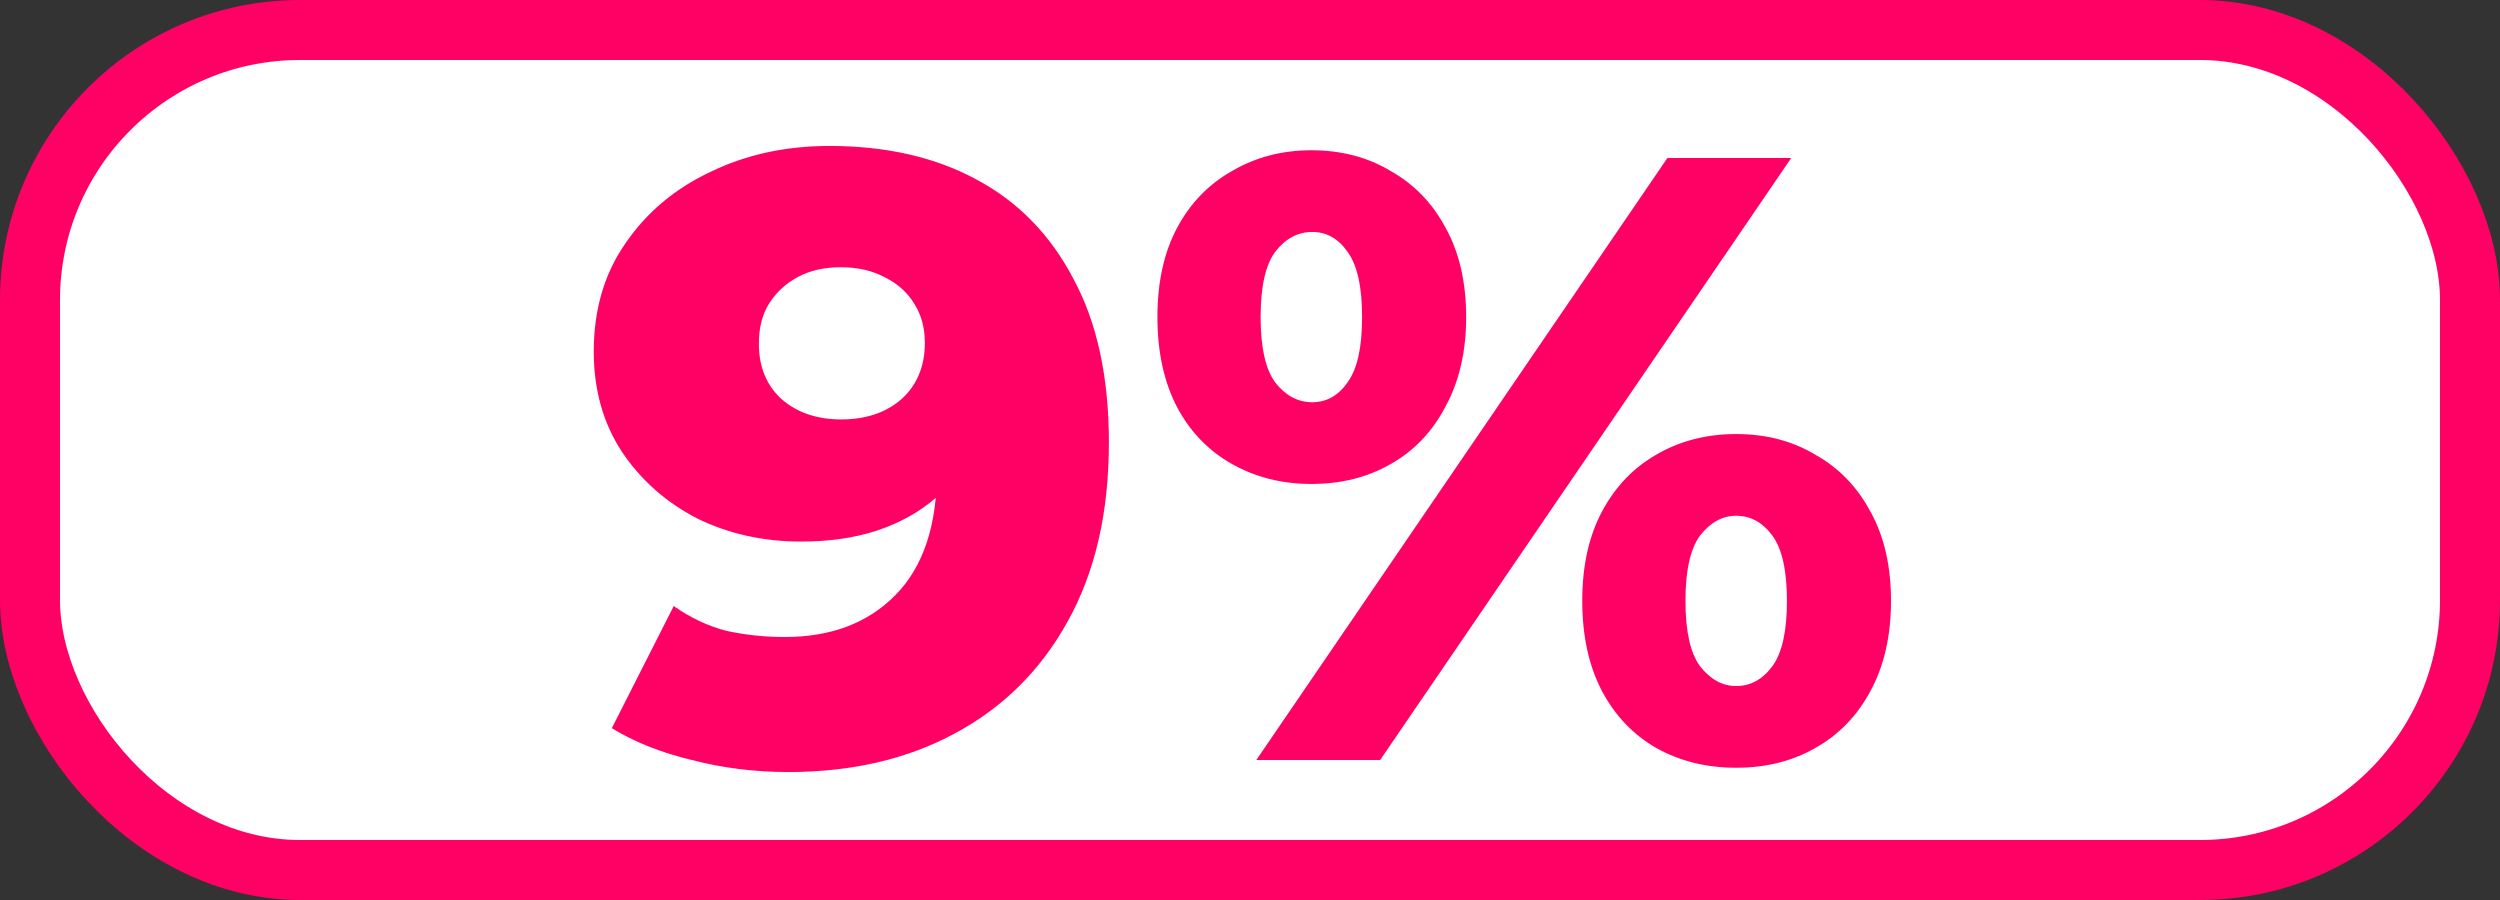 <?xml version="1.0" encoding="UTF-8"?> <svg xmlns="http://www.w3.org/2000/svg" width="125" height="45" viewBox="0 0 125 45" fill="none"><rect x="0" y="0" width="125" height="45" fill="#333333" stroke="none"/><rect x="1.5" y="1.5" width="122" height="42" rx="13.5" fill="white"></rect><rect x="1.5" y="1.5" width="122" height="42" rx="13.5" stroke="#FF0165" stroke-width="3"></rect><path d="M41.47 7.298C44.308 7.298 46.759 7.857 48.823 8.975C50.916 10.093 52.535 11.756 53.682 13.963C54.857 16.142 55.445 18.865 55.445 22.133C55.445 25.63 54.757 28.612 53.381 31.077C52.034 33.514 50.156 35.377 47.748 36.667C45.369 37.957 42.588 38.602 39.406 38.602C37.743 38.602 36.138 38.401 34.59 38C33.042 37.627 31.709 37.097 30.591 36.409L33.687 30.303C34.547 30.905 35.436 31.321 36.353 31.55C37.299 31.751 38.259 31.851 39.234 31.851C41.556 31.851 43.405 31.149 44.781 29.744C46.157 28.339 46.845 26.29 46.845 23.595C46.845 23.108 46.845 22.606 46.845 22.09C46.845 21.545 46.802 21.001 46.716 20.456L48.823 22.219C48.307 23.28 47.633 24.168 46.802 24.885C45.971 25.602 44.996 26.146 43.878 26.519C42.76 26.892 41.484 27.078 40.051 27.078C38.159 27.078 36.425 26.691 34.848 25.917C33.3 25.114 32.053 24.011 31.107 22.606C30.161 21.173 29.688 19.496 29.688 17.575C29.688 15.482 30.218 13.676 31.279 12.157C32.34 10.609 33.759 9.419 35.536 8.588C37.313 7.728 39.291 7.298 41.47 7.298ZM42.029 13.361C41.226 13.361 40.524 13.519 39.922 13.834C39.32 14.149 38.833 14.594 38.46 15.167C38.116 15.712 37.944 16.385 37.944 17.188C37.944 18.335 38.317 19.252 39.062 19.94C39.836 20.628 40.839 20.972 42.072 20.972C42.903 20.972 43.634 20.814 44.265 20.499C44.896 20.184 45.383 19.739 45.727 19.166C46.071 18.593 46.243 17.919 46.243 17.145C46.243 16.4 46.071 15.755 45.727 15.21C45.383 14.637 44.896 14.192 44.265 13.877C43.634 13.533 42.889 13.361 42.029 13.361ZM62.816 38L83.37 7.9H89.562L69.008 38H62.816ZM65.568 24.197C64.106 24.197 62.787 23.867 61.612 23.208C60.437 22.549 59.519 21.603 58.86 20.37C58.2 19.109 57.871 17.604 57.871 15.855C57.871 14.106 58.2 12.616 58.86 11.383C59.519 10.15 60.437 9.204 61.612 8.545C62.787 7.857 64.106 7.513 65.568 7.513C67.058 7.513 68.377 7.857 69.524 8.545C70.699 9.204 71.617 10.15 72.276 11.383C72.964 12.616 73.308 14.106 73.308 15.855C73.308 17.575 72.964 19.066 72.276 20.327C71.617 21.588 70.699 22.549 69.524 23.208C68.377 23.867 67.058 24.197 65.568 24.197ZM65.611 20.112C66.328 20.112 66.915 19.782 67.374 19.123C67.861 18.464 68.105 17.374 68.105 15.855C68.105 14.336 67.861 13.246 67.374 12.587C66.915 11.928 66.328 11.598 65.611 11.598C64.894 11.598 64.278 11.928 63.762 12.587C63.275 13.246 63.031 14.336 63.031 15.855C63.031 17.374 63.275 18.464 63.762 19.123C64.278 19.782 64.894 20.112 65.611 20.112ZM86.81 38.387C85.319 38.387 83.986 38.057 82.811 37.398C81.664 36.739 80.761 35.793 80.102 34.56C79.442 33.299 79.113 31.794 79.113 30.045C79.113 28.296 79.442 26.806 80.102 25.573C80.761 24.34 81.664 23.394 82.811 22.735C83.986 22.047 85.319 21.703 86.81 21.703C88.3 21.703 89.619 22.047 90.766 22.735C91.941 23.394 92.859 24.34 93.518 25.573C94.206 26.806 94.55 28.296 94.55 30.045C94.55 31.794 94.206 33.299 93.518 34.56C92.859 35.793 91.941 36.739 90.766 37.398C89.619 38.057 88.3 38.387 86.81 38.387ZM86.81 34.302C87.526 34.302 88.129 33.972 88.616 33.313C89.103 32.654 89.347 31.564 89.347 30.045C89.347 28.526 89.103 27.436 88.616 26.777C88.129 26.118 87.526 25.788 86.81 25.788C86.122 25.788 85.52 26.118 85.004 26.777C84.516 27.436 84.273 28.526 84.273 30.045C84.273 31.564 84.516 32.654 85.004 33.313C85.52 33.972 86.122 34.302 86.81 34.302Z" fill="#FF0165"></path></svg> 